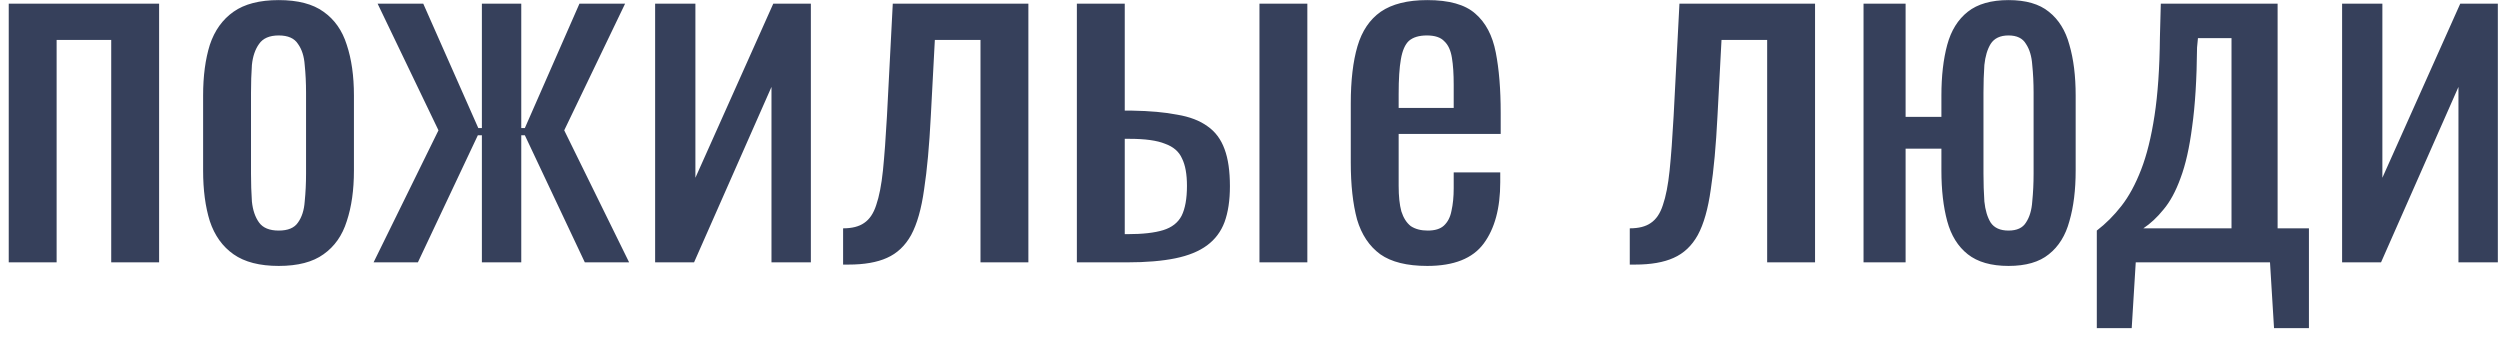 <?xml version="1.0" encoding="UTF-8"?> <svg xmlns="http://www.w3.org/2000/svg" width="162" height="22" viewBox="0 0 162 22" fill="none"> <path d="M0.566 17V0.238H10.31V17H7.207V2.587H3.669V17H0.566ZM18.063 17.232C16.825 17.232 15.849 16.981 15.134 16.478C14.418 15.975 13.906 15.26 13.597 14.332C13.307 13.404 13.162 12.312 13.162 11.055V6.183C13.162 4.926 13.307 3.834 13.597 2.906C13.906 1.978 14.418 1.263 15.134 0.76C15.849 0.257 16.825 0.006 18.063 0.006C19.3 0.006 20.267 0.257 20.963 0.76C21.678 1.263 22.181 1.978 22.471 2.906C22.78 3.834 22.935 4.926 22.935 6.183V11.055C22.935 12.312 22.78 13.404 22.471 14.332C22.181 15.26 21.678 15.975 20.963 16.478C20.267 16.981 19.3 17.232 18.063 17.232ZM18.063 14.941C18.662 14.941 19.078 14.767 19.31 14.419C19.561 14.071 19.706 13.617 19.745 13.056C19.803 12.476 19.832 11.877 19.832 11.258V6.009C19.832 5.371 19.803 4.772 19.745 4.211C19.706 3.65 19.561 3.196 19.31 2.848C19.078 2.481 18.662 2.297 18.063 2.297C17.463 2.297 17.038 2.481 16.787 2.848C16.535 3.196 16.381 3.65 16.323 4.211C16.284 4.772 16.265 5.371 16.265 6.009V11.258C16.265 11.877 16.284 12.476 16.323 13.056C16.381 13.617 16.535 14.071 16.787 14.419C17.038 14.767 17.463 14.941 18.063 14.941ZM24.208 17L28.413 8.445L24.469 0.238H27.427L30.994 8.3H31.226V0.238H33.778V8.3H34.01L37.548 0.238H40.506L36.562 8.445L40.767 17H37.896L34.01 8.764H33.778V17H31.226V8.764H30.965L27.079 17H24.208ZM42.452 17V0.238H45.062V11.519L50.108 0.238H52.544V17H49.992V5.632L44.975 17H42.452ZM54.633 17.145V14.796C55.213 14.796 55.667 14.68 55.996 14.448C56.344 14.216 56.605 13.829 56.779 13.288C56.972 12.727 57.117 11.983 57.214 11.055C57.31 10.108 57.397 8.928 57.475 7.517L57.852 0.238H66.639V17H63.536V2.587H60.578L60.317 7.517C60.22 9.431 60.075 11.016 59.882 12.273C59.708 13.53 59.427 14.516 59.041 15.231C58.654 15.927 58.132 16.42 57.475 16.71C56.837 17 56.005 17.145 54.981 17.145H54.633ZM69.781 17V0.238H72.884V7.169C72.922 7.169 72.971 7.169 73.029 7.169C73.106 7.169 73.174 7.169 73.232 7.169C73.29 7.169 73.338 7.169 73.377 7.169C74.517 7.188 75.484 7.275 76.277 7.43C77.089 7.565 77.746 7.817 78.249 8.184C78.751 8.532 79.119 9.025 79.351 9.663C79.583 10.282 79.699 11.084 79.699 12.07C79.699 12.979 79.583 13.752 79.351 14.39C79.119 15.009 78.742 15.511 78.22 15.898C77.698 16.285 77.011 16.565 76.161 16.739C75.31 16.913 74.276 17 73.058 17H69.781ZM72.884 15.173H73.058C74.044 15.173 74.817 15.086 75.378 14.912C75.939 14.738 76.335 14.429 76.567 13.984C76.799 13.52 76.915 12.872 76.915 12.041C76.915 11.287 76.808 10.697 76.596 10.272C76.403 9.827 76.035 9.508 75.494 9.315C74.972 9.102 74.208 8.996 73.203 8.996C73.183 8.996 73.135 8.996 73.058 8.996C72.981 8.996 72.922 8.996 72.884 8.996V15.173ZM81.613 17V0.238H84.716V17H81.613ZM92.489 17.232C91.174 17.232 90.159 16.981 89.444 16.478C88.729 15.956 88.226 15.202 87.936 14.216C87.665 13.211 87.53 11.983 87.53 10.533V6.705C87.53 5.216 87.675 3.979 87.965 2.993C88.255 2.007 88.758 1.263 89.473 0.76C90.208 0.257 91.213 0.006 92.489 0.006C93.9 0.006 94.935 0.296 95.592 0.876C96.269 1.456 96.713 2.297 96.926 3.399C97.139 4.482 97.245 5.787 97.245 7.314V8.677H90.633V12.041C90.633 12.718 90.691 13.269 90.807 13.694C90.942 14.119 91.145 14.438 91.416 14.651C91.706 14.844 92.073 14.941 92.518 14.941C92.982 14.941 93.33 14.835 93.562 14.622C93.814 14.39 93.978 14.071 94.055 13.665C94.152 13.24 94.2 12.747 94.2 12.186V11.171H97.216V11.809C97.216 13.491 96.859 14.815 96.143 15.782C95.428 16.749 94.21 17.232 92.489 17.232ZM90.633 6.995H94.2V5.487C94.2 4.791 94.162 4.211 94.084 3.747C94.007 3.264 93.843 2.906 93.591 2.674C93.359 2.423 92.982 2.297 92.46 2.297C91.957 2.297 91.571 2.413 91.3 2.645C91.049 2.877 90.875 3.273 90.778 3.834C90.681 4.375 90.633 5.129 90.633 6.096V6.995ZM105.609 17.145V14.796C106.189 14.796 106.644 14.68 106.972 14.448C107.32 14.216 107.581 13.829 107.755 13.288C107.949 12.727 108.094 11.983 108.19 11.055C108.287 10.108 108.374 8.928 108.451 7.517L108.828 0.238H117.615V17H114.512V2.587H111.554L111.293 7.517C111.197 9.431 111.052 11.016 110.858 12.273C110.684 13.53 110.404 14.516 110.017 15.231C109.631 15.927 109.109 16.42 108.451 16.71C107.813 17 106.982 17.145 105.957 17.145H105.609ZM130.153 17.232C129.032 17.232 128.152 16.981 127.514 16.478C126.876 15.975 126.432 15.26 126.18 14.332C125.929 13.404 125.803 12.312 125.803 11.055V9.634H123.483V17H120.757V0.238H123.483V7.575H125.803V6.183C125.803 4.926 125.929 3.834 126.18 2.906C126.432 1.978 126.876 1.263 127.514 0.76C128.152 0.257 129.032 0.006 130.153 0.006C131.275 0.006 132.145 0.257 132.763 0.76C133.401 1.263 133.846 1.978 134.097 2.906C134.368 3.834 134.503 4.926 134.503 6.183V11.055C134.503 12.312 134.368 13.404 134.097 14.332C133.846 15.26 133.401 15.975 132.763 16.478C132.145 16.981 131.275 17.232 130.153 17.232ZM130.153 14.941C130.695 14.941 131.072 14.767 131.284 14.419C131.516 14.071 131.652 13.617 131.69 13.056C131.748 12.476 131.777 11.877 131.777 11.258V6.009C131.777 5.371 131.748 4.772 131.69 4.211C131.652 3.65 131.516 3.196 131.284 2.848C131.072 2.481 130.695 2.297 130.153 2.297C129.612 2.297 129.225 2.481 128.993 2.848C128.781 3.196 128.645 3.65 128.587 4.211C128.549 4.772 128.529 5.371 128.529 6.009V11.258C128.529 11.877 128.549 12.476 128.587 13.056C128.645 13.617 128.781 14.071 128.993 14.419C129.225 14.767 129.612 14.941 130.153 14.941ZM135.873 21.263V14.941C136.453 14.496 136.985 13.965 137.468 13.346C137.952 12.727 138.377 11.944 138.744 10.997C139.112 10.05 139.402 8.88 139.614 7.488C139.827 6.096 139.943 4.414 139.962 2.442L140.02 0.238H147.589V14.796H149.619V21.263H147.357L147.096 17H138.396L138.135 21.263H135.873ZM138.889 14.796H144.602V2.471H142.427L142.369 3.08C142.35 5.129 142.244 6.84 142.05 8.213C141.876 9.566 141.625 10.678 141.296 11.548C140.987 12.399 140.62 13.075 140.194 13.578C139.788 14.081 139.353 14.487 138.889 14.796ZM151.768 17V0.238H154.378V11.519L159.424 0.238H161.86V17H159.308V5.632L154.291 17H151.768Z" fill="#36405B"></path> </svg> 